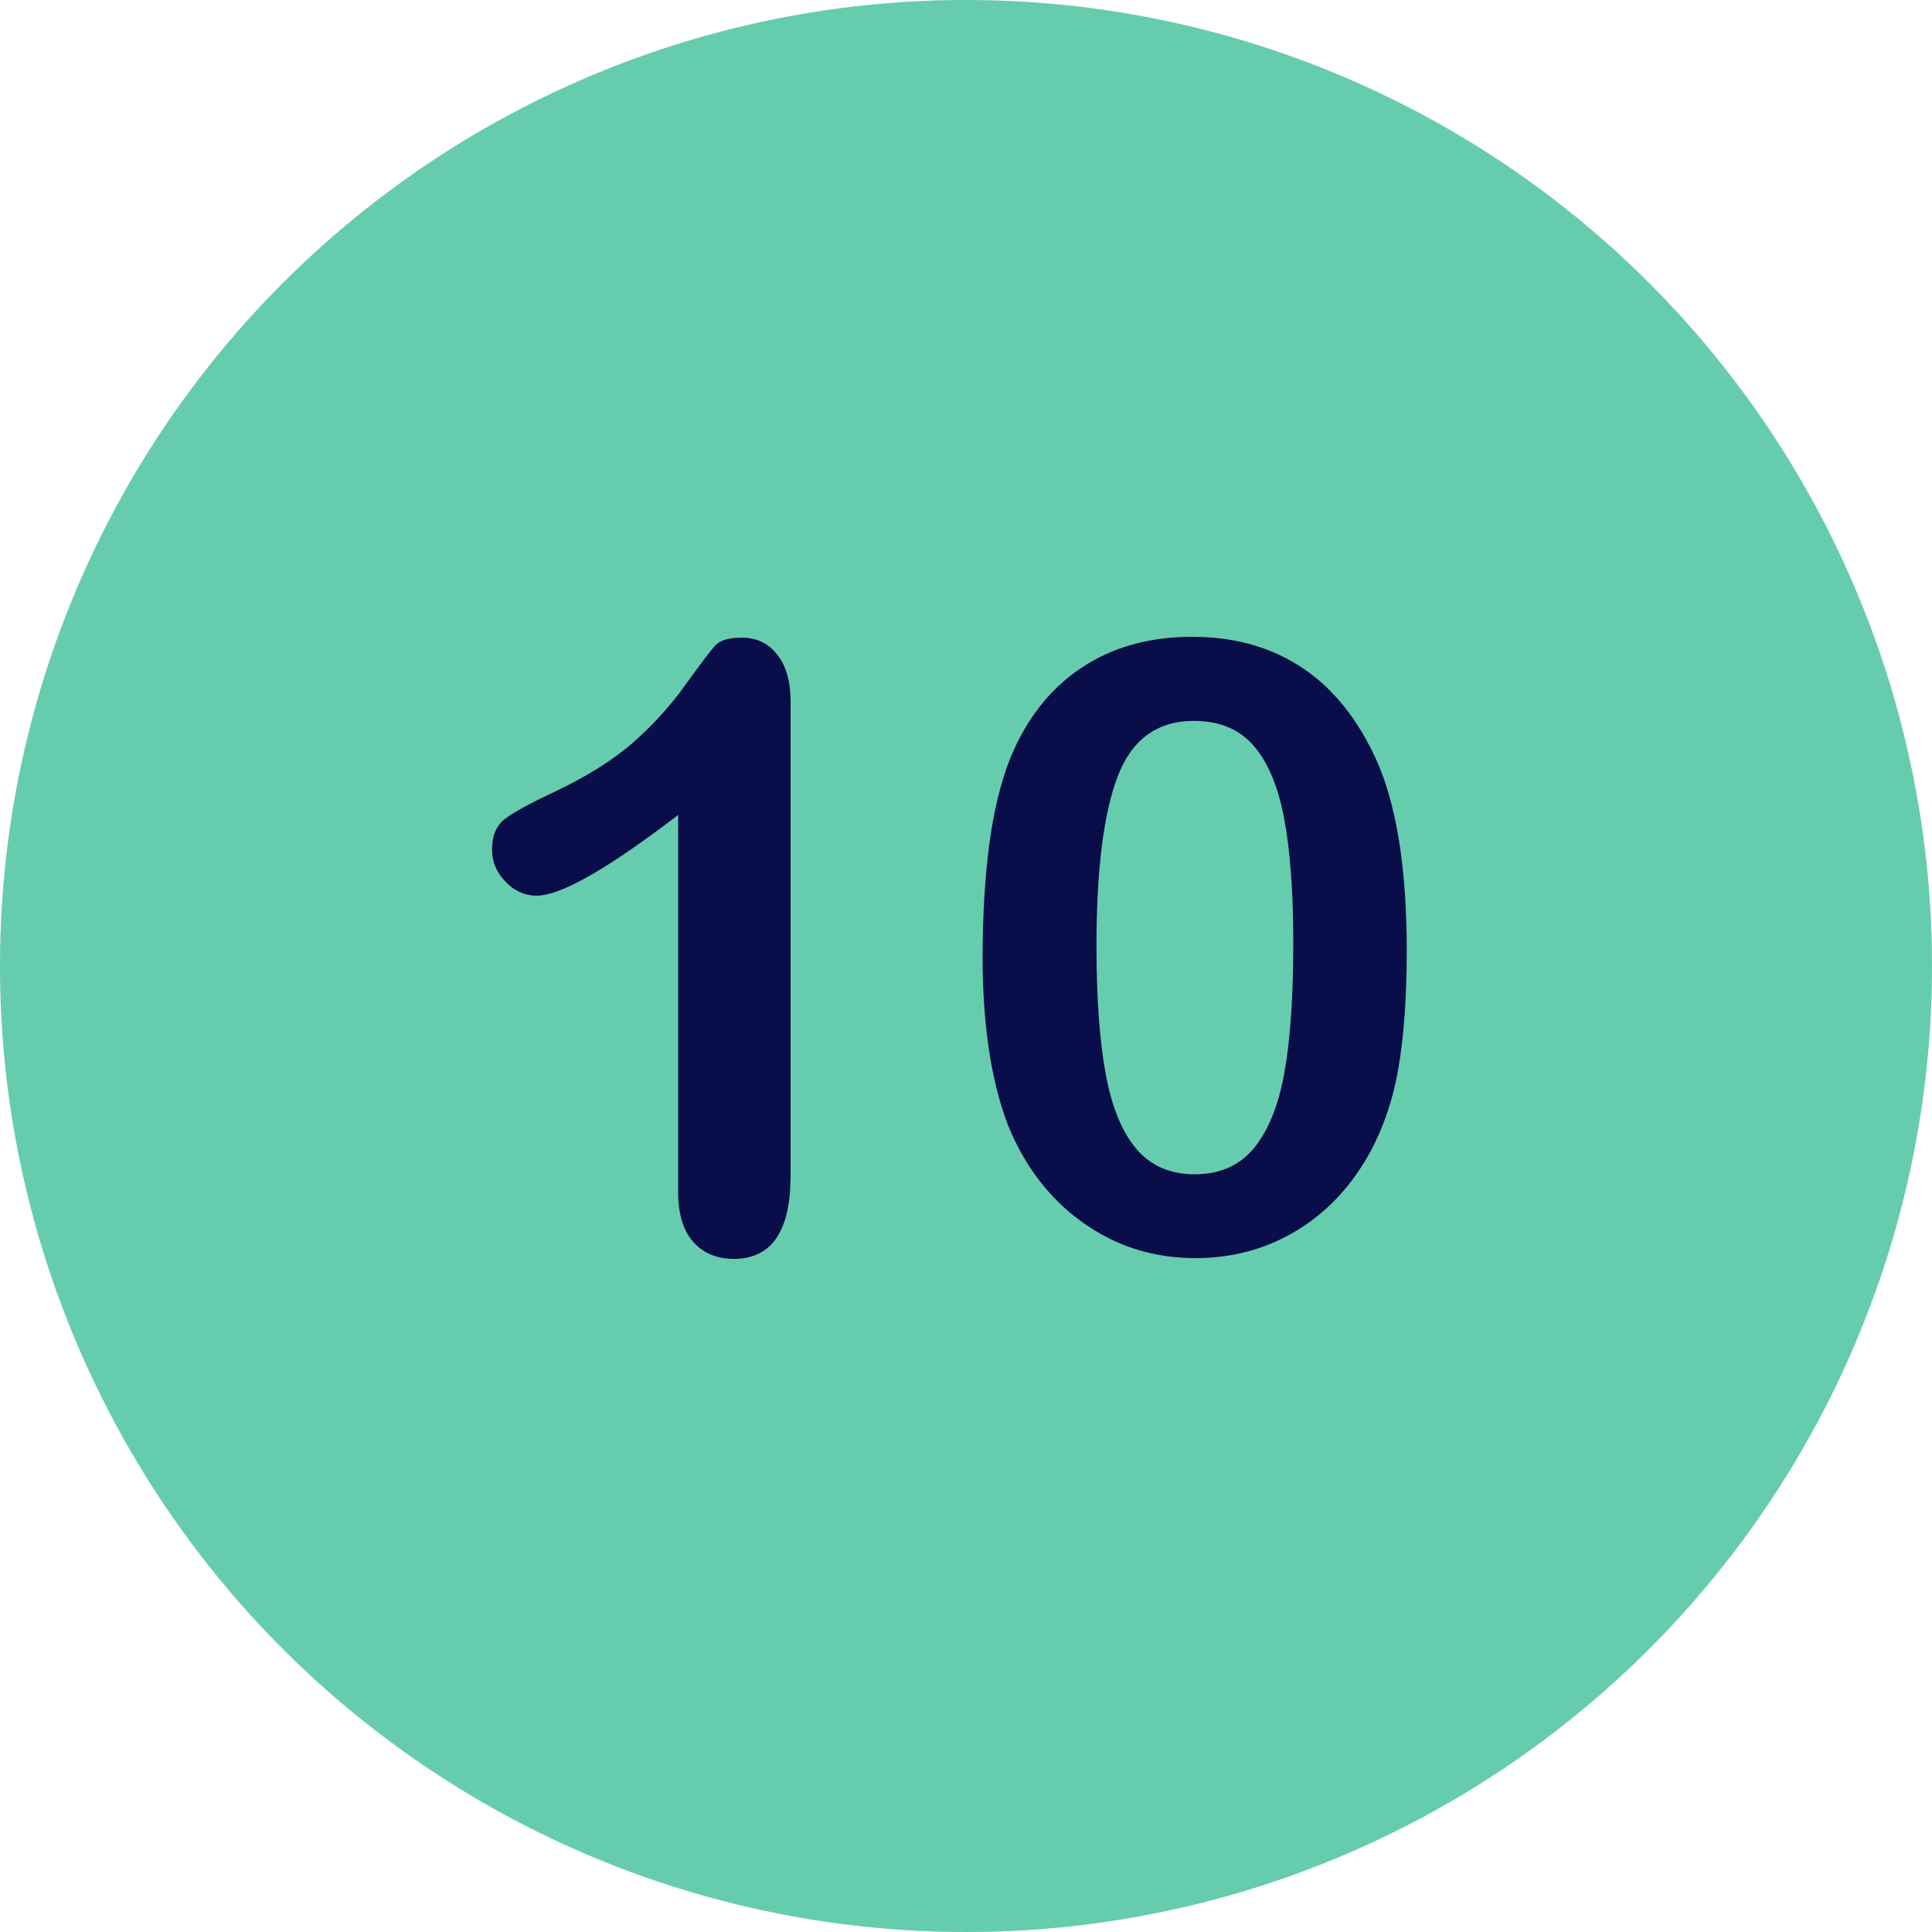 <svg xmlns="http://www.w3.org/2000/svg" xmlns:xlink="http://www.w3.org/1999/xlink" id="Layer_1" x="0px" y="0px" viewBox="0 0 1500 1500" style="enable-background:new 0 0 1500 1500;" xml:space="preserve"><style type="text/css">	.st0{fill:#E5E7EB;}	.st1{fill:#65CDAE;}	.st2{fill:#090D49;}</style><circle class="st0" cx="750" cy="750" r="750"></circle><circle class="st1" cx="750" cy="750" r="750"></circle><g>	<path class="st2" d="M526.5,925.3V632.7c-54.5,41.8-91.1,62.7-110,62.7c-9,0-17-3.6-24-10.8c-7-7.2-10.5-15.5-10.5-24.9   c0-10.9,3.4-19,10.3-24.1c6.9-5.1,19-11.8,36.3-19.9c25.9-12.2,46.7-25.1,62.2-38.6c15.5-13.5,29.3-28.6,41.3-45.3   c12-16.7,19.8-27,23.5-30.9c3.6-3.9,10.5-5.8,20.6-5.8c11.4,0,20.5,4.4,27.3,13.2c6.9,8.8,10.3,20.9,10.3,36.3v368.2   c0,43.1-14.7,64.6-44.1,64.6c-13.1,0-23.6-4.4-31.5-13.2C530.5,955.5,526.5,942.5,526.5,925.3z"></path>	<path class="st2" d="M1092.2,738.2c0,35.2-2.1,65.4-6.4,90.7c-4.3,25.3-12.2,48.2-23.8,68.8c-14.6,25.3-33.4,44.8-56.6,58.5   c-23.2,13.7-48.9,20.6-77.2,20.6c-32.6,0-61.8-9.2-87.6-27.7c-25.8-18.4-45.3-43.9-58.4-76.5c-6.6-17.8-11.5-37.5-14.6-59   c-3.1-21.5-4.7-44.9-4.7-69.9c0-32.4,1.7-61.5,5.1-87.5c3.4-25.9,8.8-48.2,16.1-66.9c12.6-30.9,31-54.4,55.2-70.6   c24.1-16.2,52.9-24.3,86.3-24.3c22.1,0,42.1,3.6,60.1,10.8c18,7.2,33.8,17.7,47.4,31.5c13.6,13.8,25.1,30.9,34.6,51.3   C1084.1,623.4,1092.2,673.4,1092.2,738.2z M1004.1,731.7c0-39.2-2.4-71.3-7.1-96.3c-4.7-25-12.7-43.8-23.8-56.6   c-11.2-12.8-26.6-19.1-46.3-19.1c-28.3,0-48,14.3-59,42.8c-11,28.5-16.6,72.5-16.6,131.9c0,40.3,2.4,73.3,7.1,99.1   c4.7,25.7,12.6,45.2,23.8,58.4c11.1,13.2,26.3,19.8,45.3,19.8c19.7,0,35.2-6.9,46.3-20.6c11.1-13.7,19-33.3,23.5-58.9   C1001.9,806.6,1004.1,773.1,1004.1,731.7z"></path></g></svg>